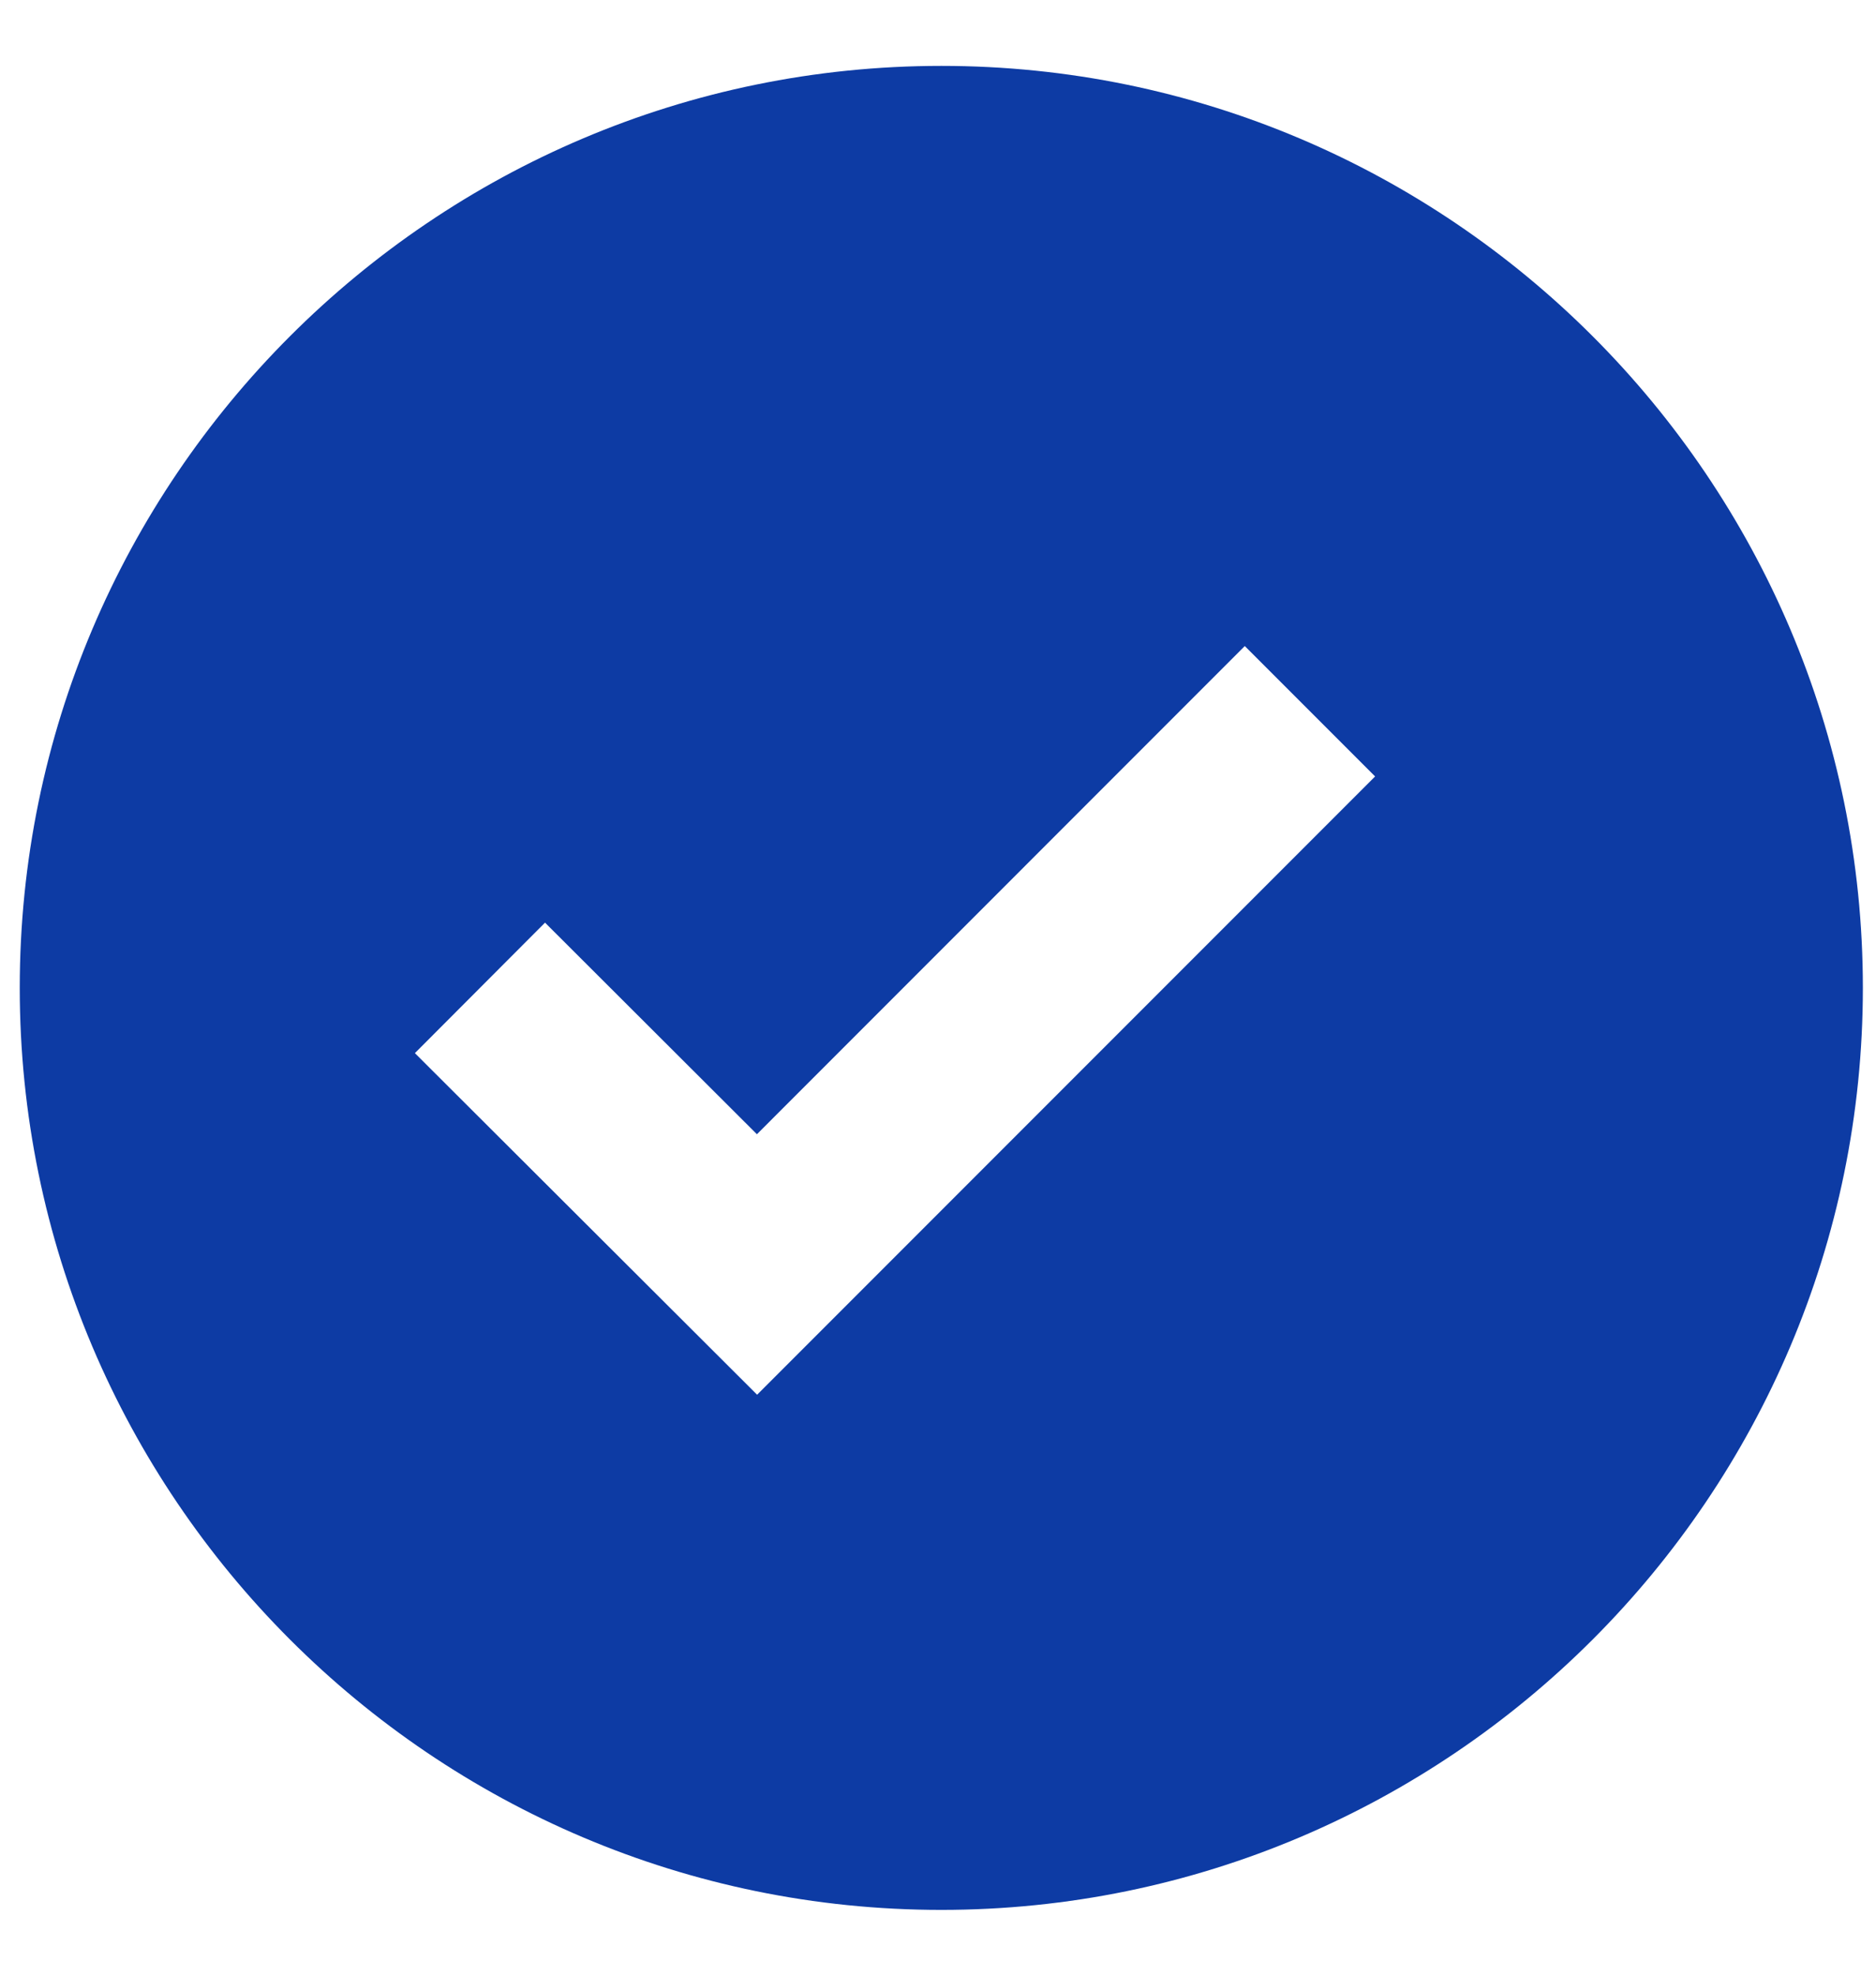 <svg width="19" height="20" viewBox="0 0 19 20" fill="none" xmlns="http://www.w3.org/2000/svg">
<path d="M9.534 0.667C4.387 0.667 0.2 4.854 0.2 10C0.2 15.147 4.387 19.334 9.534 19.334C14.68 19.334 18.867 15.147 18.867 10C18.867 4.854 14.68 0.667 9.534 0.667ZM7.668 14.119L4.202 10.661L5.52 9.34L7.666 11.482L12.607 6.54L13.927 7.86L7.668 14.119Z" fill="#0D3BA4"/>
</svg>
